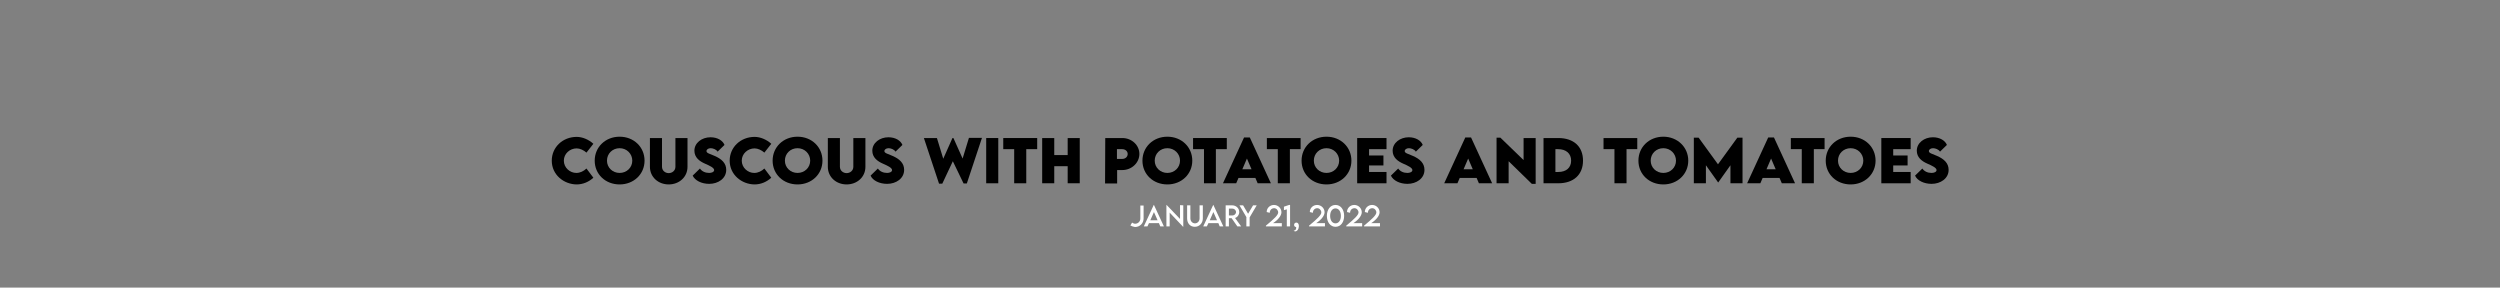 <?xml version="1.0" encoding="utf-8"?>
<!-- Generator: Adobe Illustrator 25.0.0, SVG Export Plug-In . SVG Version: 6.00 Build 0)  -->
<svg version="1.1" id="Ebene_1" xmlns="http://www.w3.org/2000/svg" xmlns:xlink="http://www.w3.org/1999/xlink" x="0px" y="0px"
	 viewBox="0 0 1304 150" style="enable-background:new 0 0 1304 150;" xml:space="preserve">
<rect x="0" y="0" width="1304" height="150" fill="#808080" stroke="none"/>
<style type="text/css">
	.st0{display:none;}
	.st1{display:inline;opacity:0.2;}
	.st2{fill:#1D1D1B;}
	.st3{fill:#FFFFFF;}
</style>
<g id="HINTERGRUND_DUNKEL" class="st0">
	<g id="Ebene_2_1_" class="st1">
		<rect y="9.4" class="st2" width="1304" height="490.6"/>
	</g>
</g>
<rect y="151.6" width="1304" height="63.7"/>
<g id="BACKGROUND">
</g>
<g id="ELEMENTS">
</g>
<g>
	<path d="M287.8,83.8c0-7,5.7-12.4,13-12.4c3,0,6.3,1.4,8.7,3.6l-3.6,4.6c-1.5-1.3-3.4-2.2-5.1-2.2c-3.6,0-6.7,2.8-6.7,6.4
		c0,3.7,3.2,6.4,6.5,6.4c2,0,3.8-0.9,5.3-2.3l3.6,4.8c-2.3,2.1-5.3,3.5-8.8,3.5C294.1,96.1,287.8,91.2,287.8,83.8z"/>
	<path d="M310.2,83.8c0-7.1,5.6-12.5,13-12.5s13,5.4,13,12.5c0,7-5.6,12.4-13,12.4C315.8,96.2,310.2,90.9,310.2,83.8z M329.8,83.8
		c0-3.6-2.9-6.5-6.6-6.5s-6.6,2.8-6.6,6.5c0,3.6,2.9,6.4,6.6,6.4S329.8,87.4,329.8,83.8z"/>
	<path d="M339,87V72h6.3v15c0,2,1.7,3.3,3.5,3.3s3.5-1.3,3.5-3.3V72h6.3v15c0,5.4-4.4,9.2-9.8,9.2S339,92.4,339,87z"/>
	<path d="M361.3,91.6l3.8-3.7c1,1.5,2.8,2.3,4.8,2.3c1.3,0,2.6-0.5,2.6-1.5c0-1.2-2.4-2.3-4.7-3.3c-3-1.3-5.6-3.3-5.6-6.8
		c0-4.1,3.9-7,8.4-7c3.6,0,6.4,1.7,7.3,4l-3.6,3.5c-0.7-1.2-2.5-1.8-3.6-1.8c-1.3,0-2.2,0.7-2.2,1.5c0,1.1,1.7,1.4,4.2,2.5
		c3.7,1.6,6.1,3.8,6.1,7.3c0,4.5-4.2,7.3-8.9,7.3C366,95.9,362.5,94.2,361.3,91.6z"/>
	<path d="M380.6,83.8c0-7,5.7-12.4,13-12.4c3,0,6.3,1.4,8.7,3.6l-3.6,4.6c-1.5-1.3-3.4-2.2-5.1-2.2c-3.6,0-6.7,2.8-6.7,6.4
		c0,3.7,3.2,6.4,6.5,6.4c2,0,3.8-0.9,5.3-2.3l3.6,4.8c-2.3,2.1-5.3,3.5-8.8,3.5C386.9,96.1,380.6,91.2,380.6,83.8z"/>
	<path d="M403,83.8c0-7.1,5.6-12.5,13-12.5s13,5.4,13,12.5c0,7-5.6,12.4-13,12.4C408.6,96.2,403,90.9,403,83.8z M422.6,83.8
		c0-3.6-2.9-6.5-6.6-6.5s-6.6,2.8-6.6,6.5c0,3.6,2.9,6.4,6.6,6.4S422.6,87.4,422.6,83.8z"/>
	<path d="M431.8,87V72h6.3v15c0,2,1.7,3.3,3.5,3.3s3.5-1.3,3.5-3.3V72h6.3v15c0,5.4-4.4,9.2-9.8,9.2S431.8,92.4,431.8,87z"/>
	<path d="M454.1,91.6l3.8-3.7c1,1.5,2.8,2.3,4.8,2.3c1.3,0,2.6-0.5,2.6-1.5c0-1.2-2.4-2.3-4.7-3.3c-3-1.3-5.6-3.3-5.6-6.8
		c0-4.1,3.9-7,8.4-7c3.6,0,6.4,1.7,7.3,4l-3.6,3.5c-0.7-1.2-2.5-1.8-3.6-1.8c-1.3,0-2.2,0.7-2.2,1.5c0,1.1,1.7,1.4,4.2,2.5
		c3.7,1.6,6.1,3.8,6.1,7.3c0,4.5-4.2,7.3-8.9,7.3C458.8,95.9,455.2,94.2,454.1,91.6z"/>
	<path d="M481.9,72h6.8l3.3,10.8l4.8-10.8h0.5l4.8,10.7l3.3-10.8h6.8l-7.9,23.8h-1.7L497,84.1l-5.5,11.7h-1.7L481.9,72z"/>
	<path d="M514.4,72h6.3v23.6h-6.3V72z"/>
	<path d="M541,77.8h-5.7v17.8H529V77.8h-5.7V72H541V77.8z"/>
	<path d="M563.2,72v23.6h-6.3v-8.9h-7v8.9h-6.3V72h6.3v8.9h7V72H563.2z"/>
	<path d="M576.5,72h8.9c4.9,0,8.9,3.7,8.9,8.3c0,4.6-4,8.4-8.9,8.4h-2.7v7h-6.3L576.5,72L576.5,72z M588.2,80.3
		c0-1.4-1.2-2.5-2.9-2.5h-2.7v5.1h2.7C587.1,82.9,588.2,81.7,588.2,80.3z"/>
	<path d="M595.9,83.8c0-7.1,5.6-12.5,13-12.5s13,5.4,13,12.5c0,7-5.6,12.4-13,12.4C601.5,96.2,595.9,90.9,595.9,83.8z M615.5,83.8
		c0-3.6-2.9-6.5-6.6-6.5s-6.6,2.8-6.6,6.5c0,3.6,2.9,6.4,6.6,6.4S615.5,87.4,615.5,83.8z"/>
	<path d="M639.9,77.8h-5.7v17.8H628V77.8h-5.7V72h17.6L639.9,77.8L639.9,77.8z"/>
	<path d="M654.8,92.8H646l-1.2,2.8h-6.9l11-23.9h3l11,23.9H656L654.8,92.8z M652.8,88.3l-2.4-5.6l-2.4,5.6H652.8z"/>
	<path d="M678.5,77.8h-5.7v17.8h-6.3V77.8h-5.7V72h17.6v5.8H678.5z"/>
	<path d="M678.9,83.8c0-7.1,5.6-12.5,13-12.5s13,5.4,13,12.5c0,7-5.6,12.4-13,12.4C684.5,96.2,678.9,90.9,678.9,83.8z M698.5,83.8
		c0-3.6-2.9-6.5-6.6-6.5s-6.6,2.8-6.6,6.5c0,3.6,2.9,6.4,6.6,6.4S698.5,87.4,698.5,83.8z"/>
	<path d="M714.1,77.8v3.3h7.5v5.2h-7.5v3.4h9.1v5.9h-15.3V72h15.3v5.8H714.1z"/>
	<path d="M725.5,91.6l3.8-3.7c1,1.5,2.8,2.3,4.8,2.3c1.3,0,2.6-0.5,2.6-1.5c0-1.2-2.4-2.3-4.7-3.3c-3-1.3-5.6-3.3-5.6-6.8
		c0-4.1,3.9-7,8.4-7c3.6,0,6.4,1.7,7.3,4l-3.6,3.5c-0.7-1.2-2.5-1.8-3.6-1.8c-1.3,0-2.2,0.7-2.2,1.5c0,1.1,1.7,1.4,4.2,2.5
		c3.7,1.6,6.1,3.8,6.1,7.3c0,4.5-4.2,7.3-8.9,7.3C730.2,95.9,726.7,94.2,725.5,91.6z"/>
	<path d="M770.2,92.8h-8.8l-1.2,2.8h-6.9l11-23.9h3l11,23.9h-6.9L770.2,92.8z M768.2,88.3l-2.4-5.6l-2.4,5.6H768.2z"/>
	<path d="M801,72v23.9h-2l-12.1-11.8v11.5h-6.3V71.8h2l12.1,11.7V72H801z"/>
	<path d="M825.7,83.8c0,7.3-4.9,11.8-12.9,11.8h-7.7V72h7.7C820.8,72,825.7,76.4,825.7,83.8z M819.5,83.8c0-3.7-2.6-6-6.8-6h-1.4
		v11.9h1.5C816.9,89.7,819.5,87.5,819.5,83.8z"/>
	<path d="M854.1,77.8h-5.7v17.8h-6.3V77.8h-5.7V72H854v5.8H854.1z"/>
	<path d="M854.6,83.8c0-7.1,5.6-12.5,13-12.5c7.3,0,13,5.4,13,12.5c0,7-5.6,12.4-13,12.4C860.2,96.2,854.6,90.9,854.6,83.8z
		 M874.2,83.8c0-3.6-2.9-6.5-6.6-6.5c-3.7,0-6.6,2.8-6.6,6.5c0,3.6,2.9,6.4,6.6,6.4C871.3,90.2,874.2,87.4,874.2,83.8z"/>
	<path d="M908.9,71.8v23.8h-6.3v-9.4l-6.4,9l0,0l-6.4-9v9.4h-6.3V71.8h2.5l10.1,13.9l10.1-13.9C906.2,71.8,908.9,71.8,908.9,71.8z"
		/>
	<path d="M928.2,92.8h-8.8l-1.2,2.8h-6.9l11-23.9h3l11,23.9h-6.9L928.2,92.8z M926.2,88.3l-2.4-5.6l-2.4,5.6H926.2z"/>
	<path d="M951.8,77.8h-5.7v17.8h-6.3V77.8h-5.7V72h17.6v5.8H951.8z"/>
	<path d="M952.3,83.8c0-7.1,5.6-12.5,13-12.5s13,5.4,13,12.5c0,7-5.6,12.4-13,12.4C957.9,96.2,952.3,90.9,952.3,83.8z M971.9,83.8
		c0-3.6-2.9-6.5-6.6-6.5s-6.6,2.8-6.6,6.5c0,3.6,2.9,6.4,6.6,6.4S971.9,87.4,971.9,83.8z"/>
	<path d="M987.5,77.8v3.3h7.5v5.2h-7.5v3.4h9.1v5.9h-15.3V72h15.3v5.8H987.5z"/>
	<path d="M998.9,91.6l3.8-3.7c1,1.5,2.8,2.3,4.8,2.3c1.3,0,2.6-0.5,2.6-1.5c0-1.2-2.4-2.3-4.7-3.3c-3-1.3-5.6-3.3-5.6-6.8
		c0-4.1,3.9-7,8.4-7c3.6,0,6.4,1.7,7.3,4l-3.6,3.5c-0.7-1.2-2.5-1.8-3.6-1.8c-1.3,0-2.2,0.7-2.2,1.5c0,1.1,1.7,1.4,4.2,2.5
		c3.7,1.6,6.1,3.8,6.1,7.3c0,4.5-4.2,7.3-8.9,7.3C1003.6,95.9,1000,94.2,998.9,91.6z"/>
</g>
<g>
	<path class="st3" d="M589.6,117.6l0.9-1.5c0.4,0.3,1,0.6,1.6,0.6l0,0c1.5,0,2.7-1.2,2.7-2.7v-6.8h1.7v6.8c0,2.5-2,4.4-4.4,4.4H592
		C591.2,118.3,590.3,118,589.6,117.6z"/>
	<path class="st3" d="M604.5,116.4h-5.2l-0.8,1.7h-1.9l5.2-11.2h0.1l5.2,11.2h-1.9L604.5,116.4z M603.8,114.9l-1.9-4.3l-1.9,4.3
		H603.8z"/>
	<path class="st3" d="M617.2,107.1v11.2h-0.1l-7-7.4v7.2h-1.7v-11.2h0.1l7,7.3V107L617.2,107.1L617.2,107.1z"/>
	<path class="st3" d="M619.2,113.9v-6.8h1.7v6.8c0,1.5,1.1,2.6,2.4,2.6s2.4-1.1,2.4-2.6v-6.8h1.7v6.8c0,2.5-1.8,4.4-4.2,4.4
		S619.2,116.5,619.2,113.9z"/>
	<path class="st3" d="M635.5,116.4h-5.2l-0.8,1.7h-1.9l5.2-11.2h0.1l5.2,11.2h-1.9L635.5,116.4z M634.8,114.9l-1.9-4.3l-1.9,4.3
		H634.8z"/>
	<path class="st3" d="M645.4,118.1l-3-4.3H641v4.3h-1.7v-11h3.4c2.1,0,3.7,1.6,3.7,3.5c0,1.4-0.9,2.7-2.2,3.1l3.2,4.4H645.4z
		 M642.8,112.4c1,0,1.9-0.8,1.9-1.8s-0.9-1.8-1.9-1.8H641v3.6C641,112.4,642.8,112.4,642.8,112.4z"/>
	<path class="st3" d="M650.2,113.4l-3.7-6.3h1.9l2.6,4.4l2.6-4.4h1.9l-3.7,6.3v4.7h-1.7v-4.7H650.2z"/>
	<path class="st3" d="M668.6,116.4v1.7h-8.3v-0.4c4.5-3.7,6.4-5.6,6.4-6.9c0-1.2-1-2.2-2.1-2.2c-1.3,0-2.3,1-2.3,2.4l-1.6-0.4
		c0-2.1,1.7-3.7,3.8-3.7c2.2,0,3.9,1.8,3.9,3.8c0,1.9-1.9,4.1-4.4,5.7H668.6z"/>
	<path class="st3" d="M672.9,107v11.1h-1.7v-8.9l-1.5,0.4v-1.8l2.7-0.9h0.5V107z"/>
	<path class="st3" d="M674.8,120.3c0.5,0,1.3-0.4,1.3-1.4c0-0.3,0-0.4-0.1-0.5c-0.5,0-1-0.4-1-1.1s0.5-1.2,1.2-1.2s1.3,0.6,1.3,1.8
		c0,1.5-0.8,2.8-2,2.8C675,120.6,674.8,120.4,674.8,120.3z"/>
	<path class="st3" d="M691.1,116.4v1.7h-8.3v-0.4c4.5-3.7,6.4-5.6,6.4-6.9c0-1.2-1-2.2-2.1-2.2c-1.3,0-2.3,1-2.3,2.4l-1.6-0.4
		c0-2.1,1.7-3.7,3.8-3.7c2.2,0,3.9,1.8,3.9,3.8c0,1.9-1.9,4.1-4.4,5.7H691.1z"/>
	<path class="st3" d="M692.1,112.6c0-3.3,1.8-5.7,4.5-5.7s4.5,2.4,4.5,5.7c0,3.3-1.8,5.7-4.5,5.7S692.1,115.9,692.1,112.6z
		 M699.4,112.6c0-2.3-1.1-3.9-2.8-3.9s-2.8,1.6-2.8,3.9s1.1,3.9,2.8,3.9C698.3,116.5,699.4,114.9,699.4,112.6z"/>
	<path class="st3" d="M710.5,116.4v1.7h-8.3v-0.4c4.5-3.7,6.4-5.6,6.4-6.9c0-1.2-1-2.2-2.1-2.2c-1.3,0-2.3,1-2.3,2.4l-1.6-0.4
		c0-2.1,1.7-3.7,3.8-3.7c2.2,0,3.9,1.8,3.9,3.8c0,1.9-1.9,4.1-4.4,5.7H710.5z"/>
	<path class="st3" d="M719.8,116.4v1.7h-8.3v-0.4c4.5-3.7,6.4-5.6,6.4-6.9c0-1.2-1-2.2-2.1-2.2c-1.3,0-2.3,1-2.3,2.4l-1.6-0.4
		c0-2.1,1.7-3.7,3.8-3.7c2.2,0,3.9,1.8,3.9,3.8c0,1.9-1.9,4.1-4.4,5.7H719.8z"/>
</g>
</svg>
